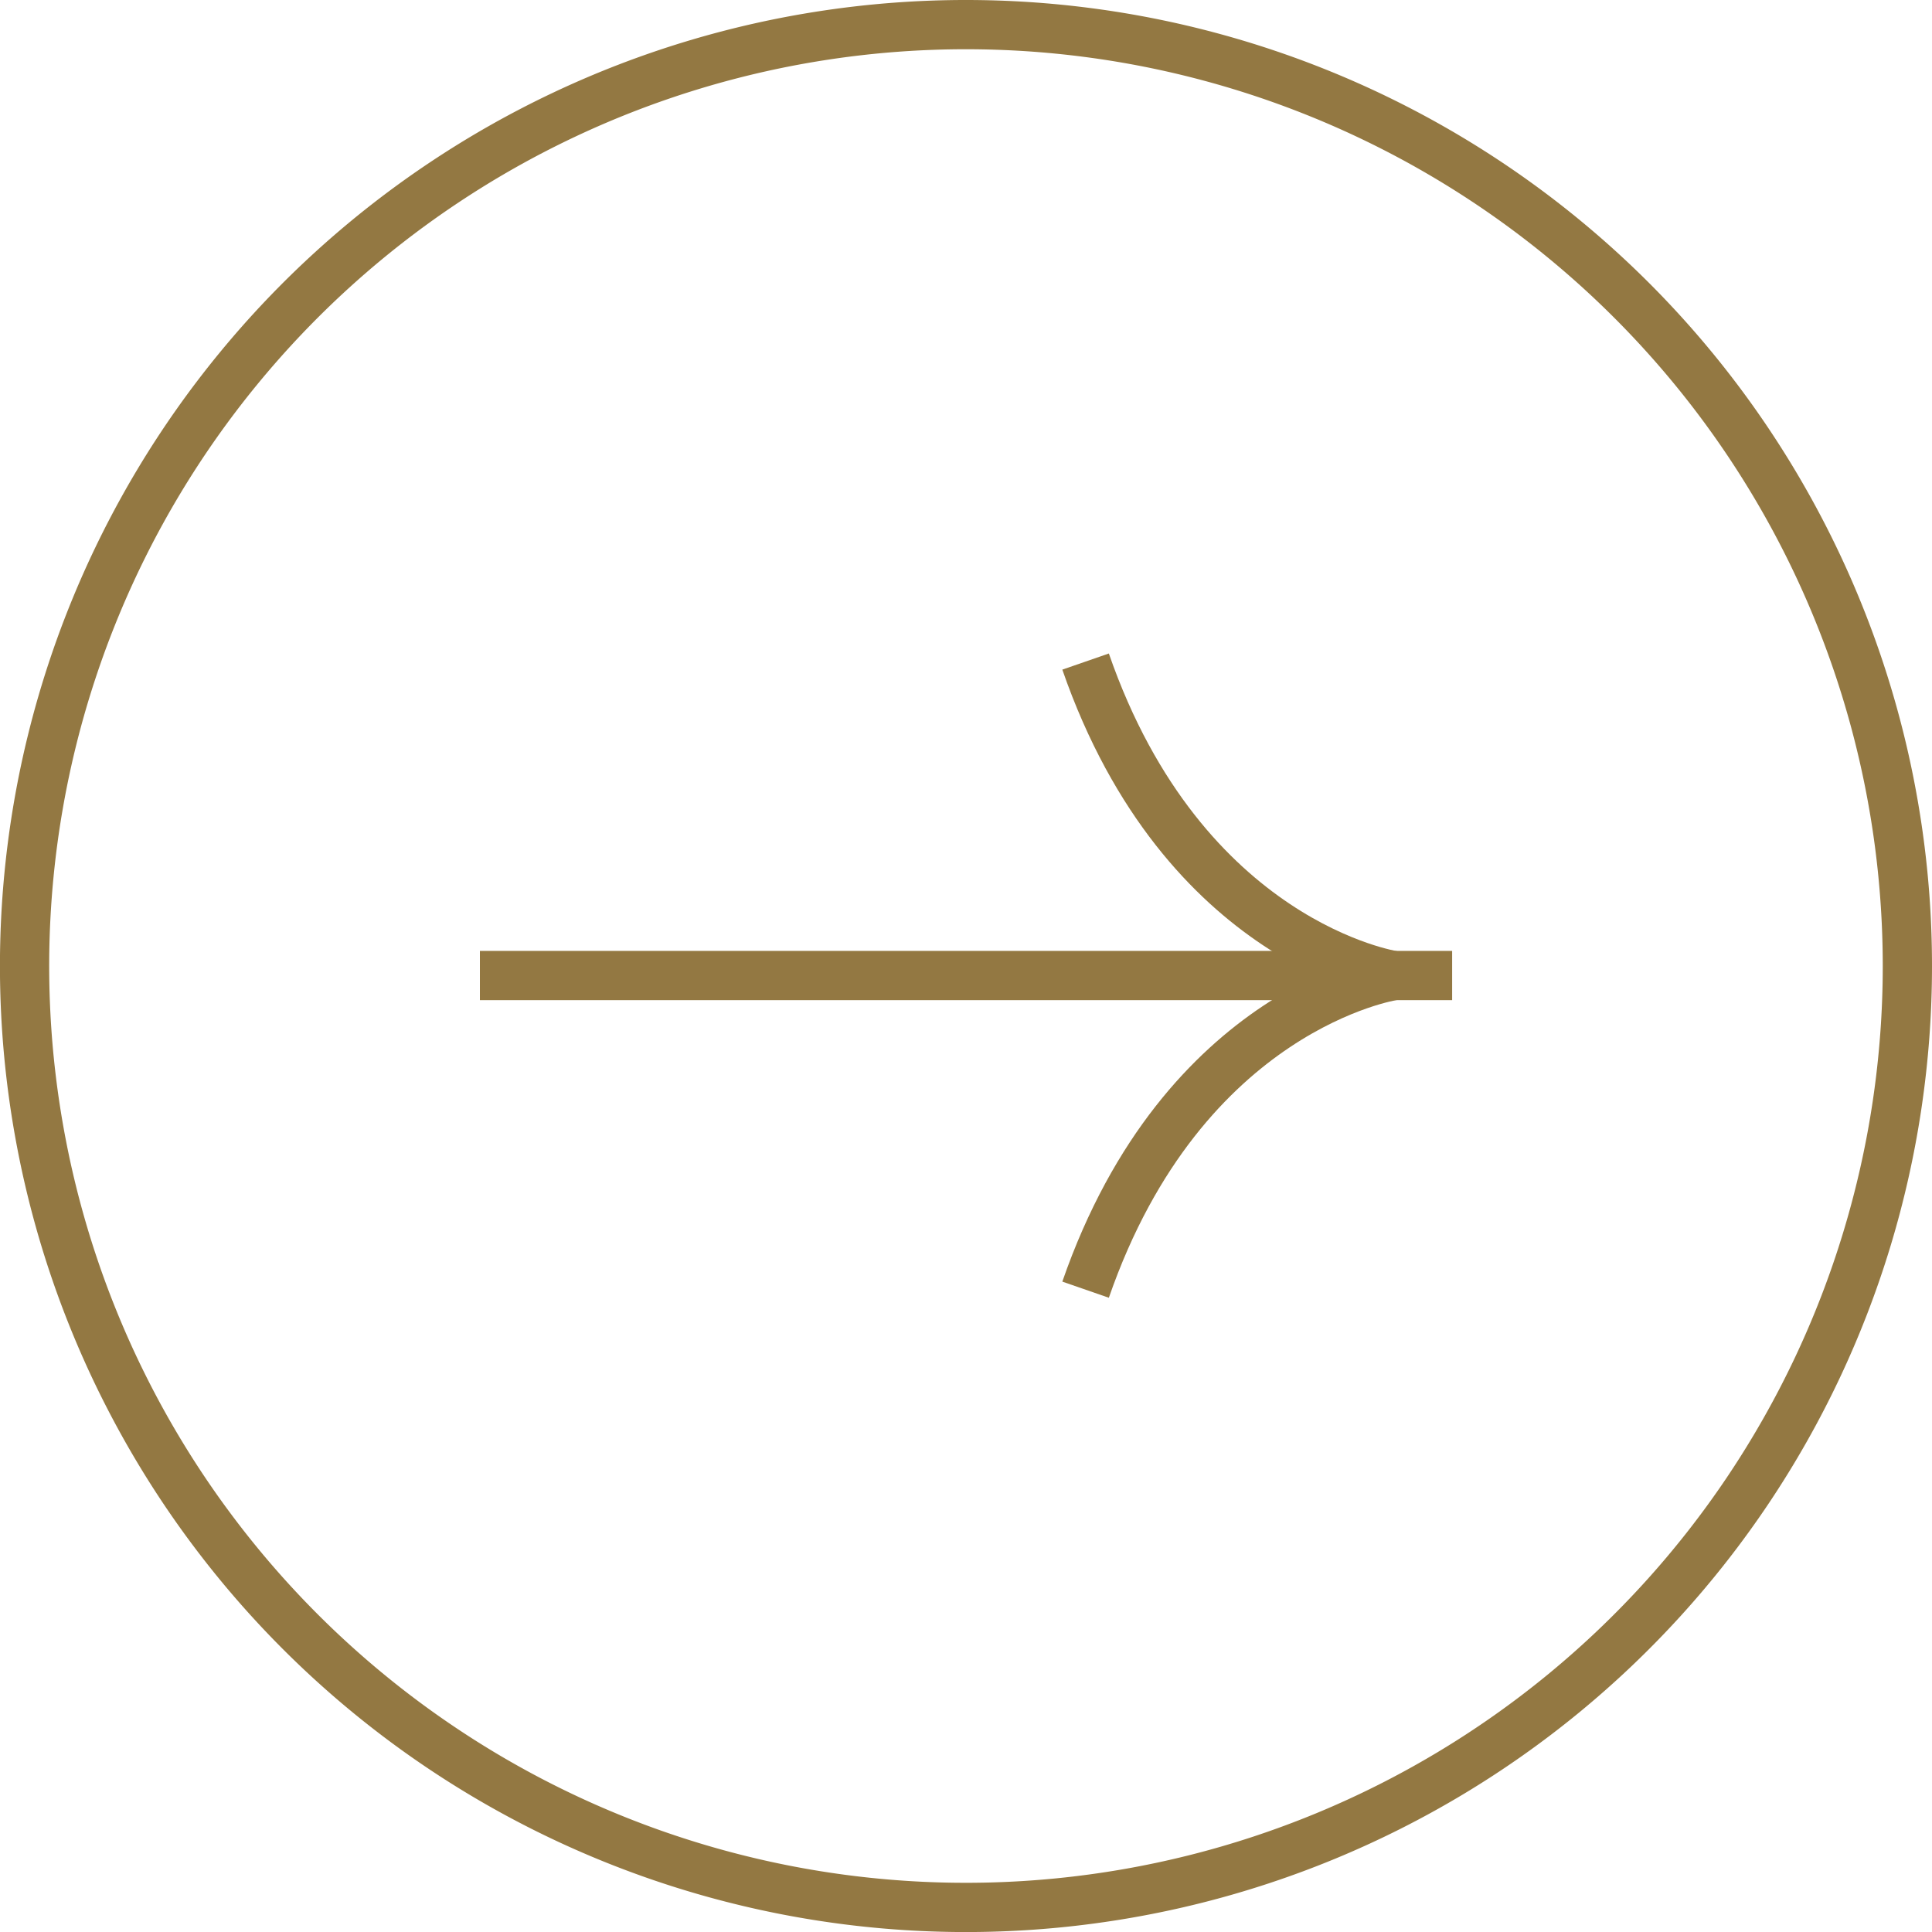 <svg xmlns="http://www.w3.org/2000/svg" width="39.235" height="39.235" viewBox="0 0 39.235 39.235">
  <g id="Group_175" data-name="Group 175" transform="translate(0.5 0.5)">
    <path id="Path_117" data-name="Path 117" d="M19.118,0A19.118,19.118,0,1,0,38.235,19.118,19.118,19.118,0,0,0,19.118,0Z" transform="translate(0)" fill="none" stroke="#937842" stroke-width="1"/>
    <g id="Group_20" data-name="Group 20" transform="translate(9.246 12.935)">
      <line id="Line_69" data-name="Line 69" x1="19.744" transform="translate(0 6.376)" fill="none" stroke="#937842" stroke-miterlimit="10" stroke-width="1"/>
      <path id="Path_9" data-name="Path 9" d="M819.438,717.333s-4.26-.64-6.249-6.375" transform="translate(-800.889 -710.958)" fill="none" stroke="#937842" stroke-miterlimit="10" stroke-width="1"/>
      <path id="Path_10" data-name="Path 10" d="M819.438,714.7s-4.26.641-6.249,6.377" transform="translate(-800.889 -708.321)" fill="none" stroke="#937842" stroke-miterlimit="10" stroke-width="1"/>
    </g>
  </g>
</svg>
